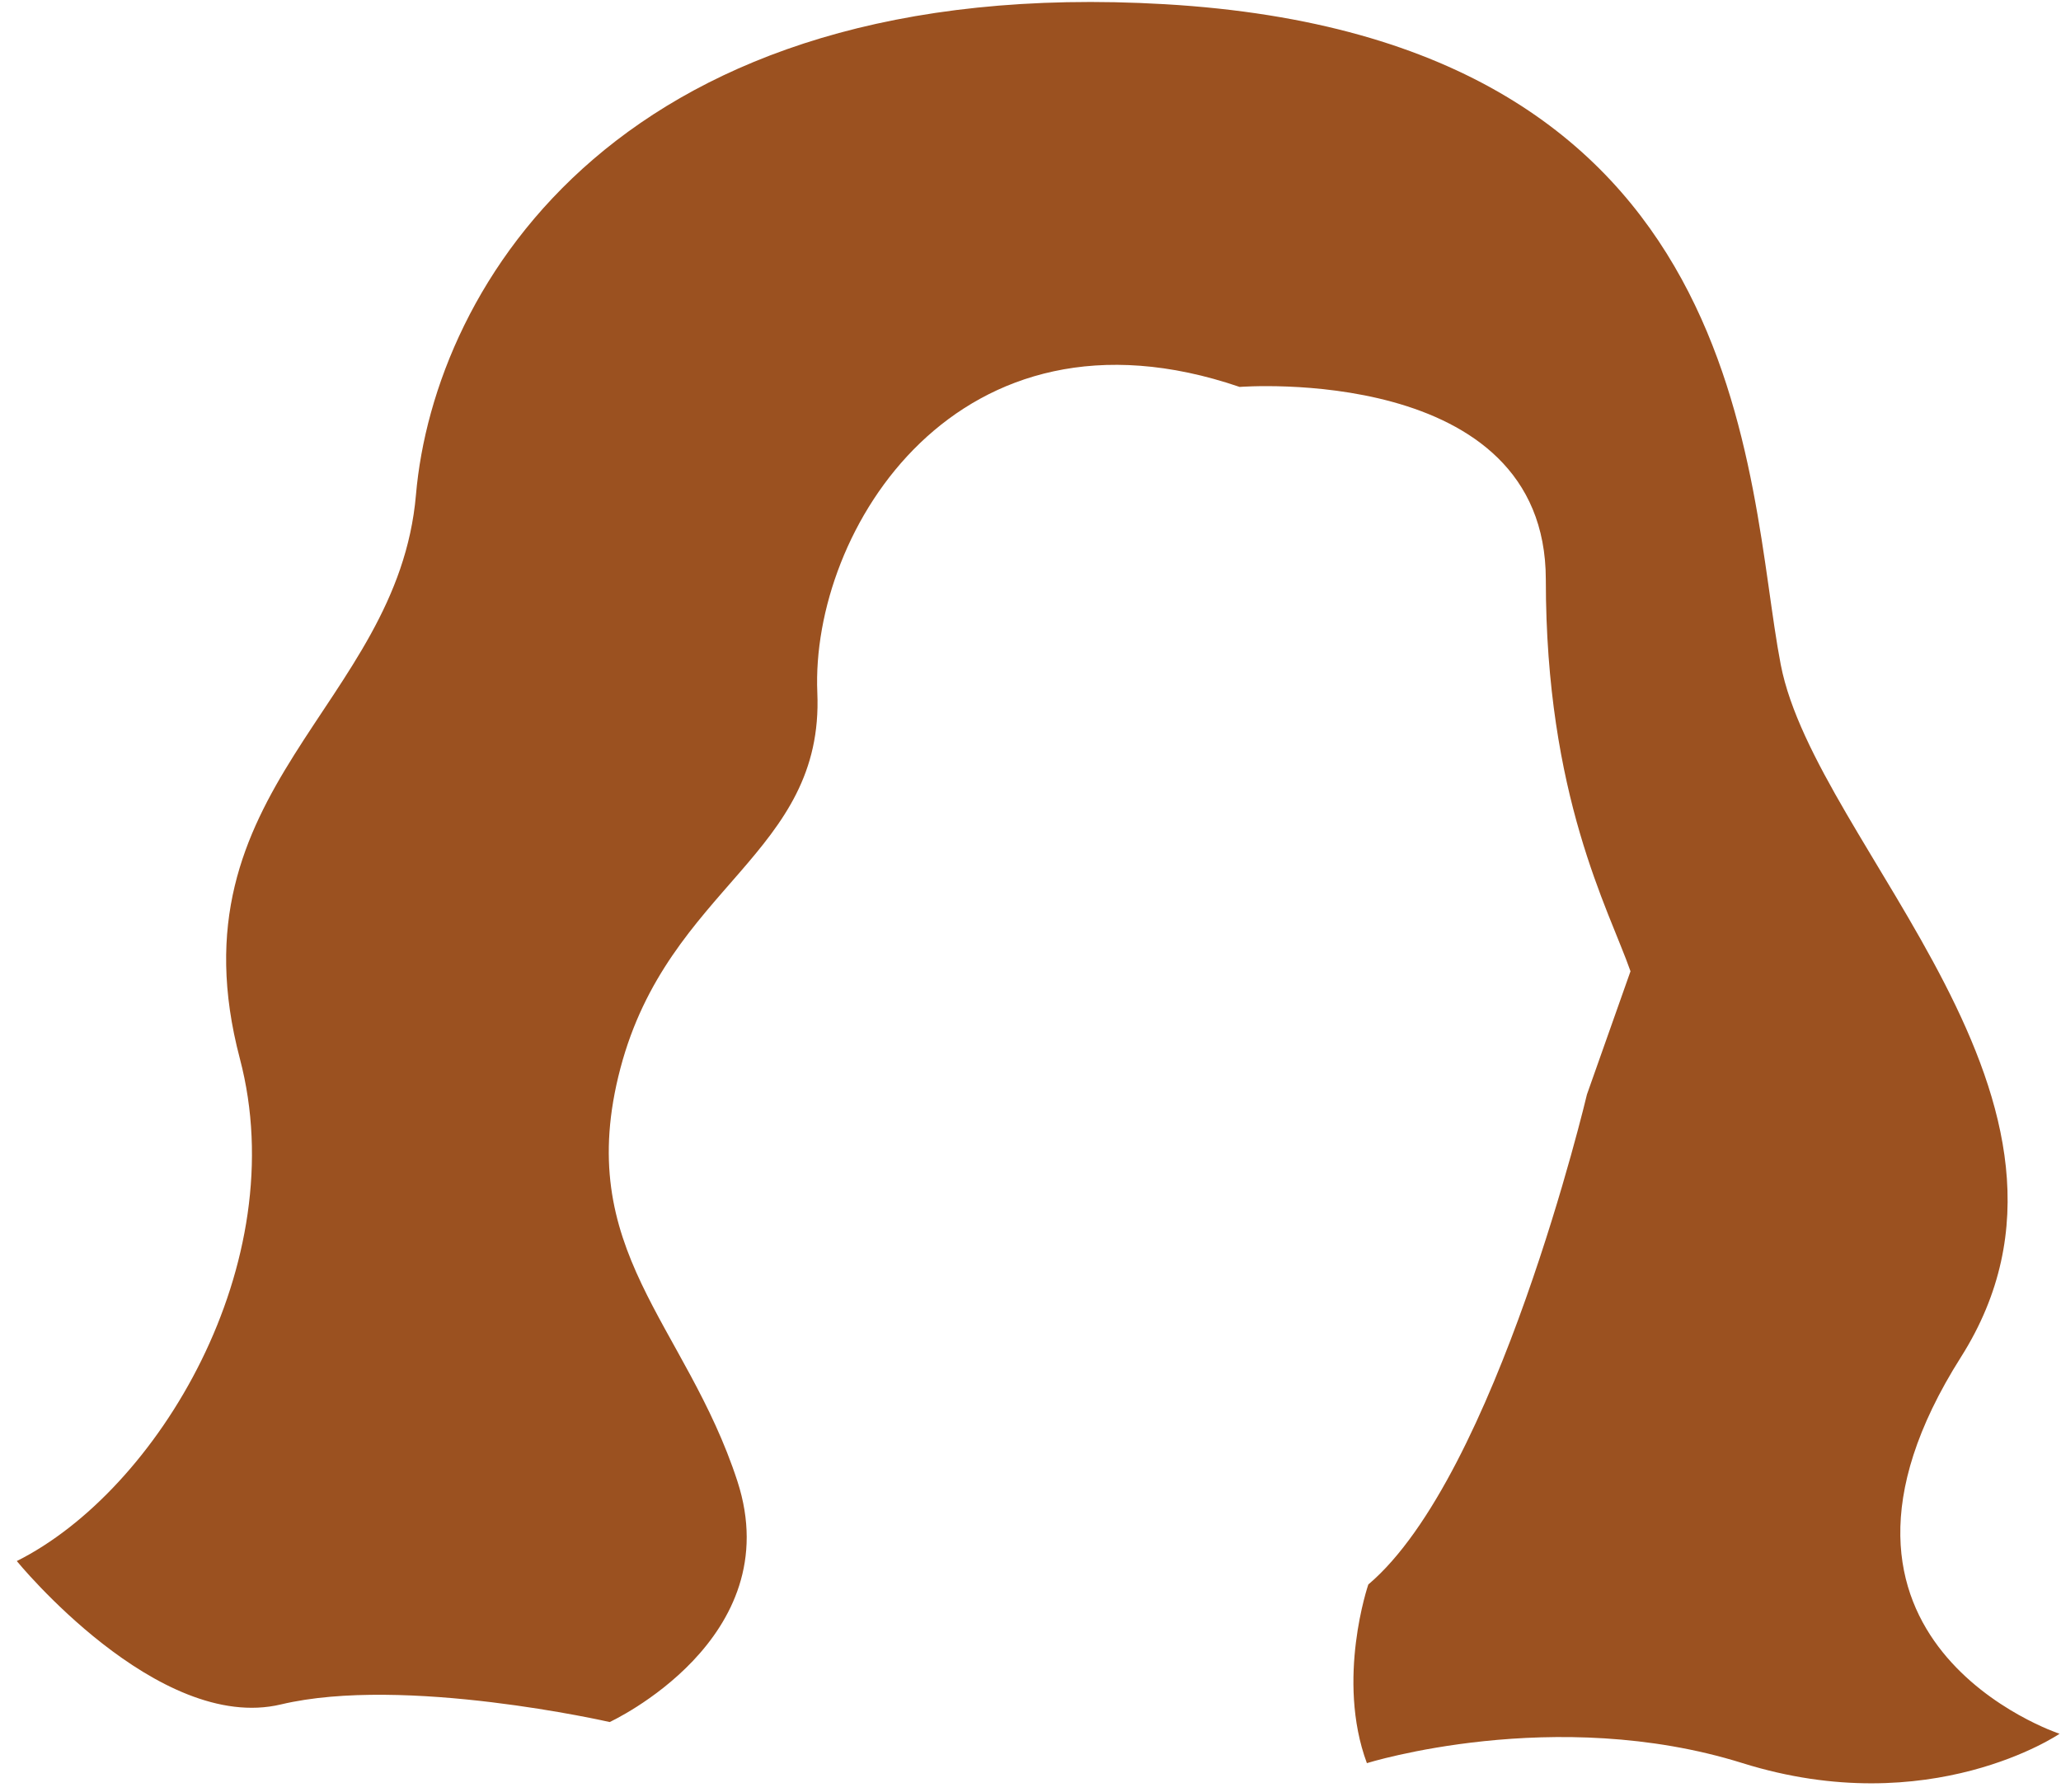 <svg width="441.91px" height="384.242px" viewBox="330.4 187.576 441.91 384.242" fill="none" xmlns="http://www.w3.org/2000/svg"><g id="Hairstyle/Short Bob"><path id="406:14038" fill-rule="evenodd" clip-rule="evenodd" d="M623.482 565.672C623.482 565.672 663.758 553.081 704.034 565.672C744.31 578.263 772 559.376 772 559.376C772 559.376 712.219 539.627 750.854 478.601C785.482 423.905 719.771 369.137 712.219 330.105C704.667 291.073 707.135 195.848 580.117 188.474C463.7 181.716 423.471 248.737 419.586 293.707C415.66 339.144 366.535 356.549 381.827 414.581C393.42 458.58 364.207 507.227 334 522.336C334 522.336 364.206 559.376 390.637 553.081C417.068 546.785 461.12 556.858 461.12 556.858C461.12 556.858 499.57 539.145 488.506 505.201C477.442 471.258 453.1 455.762 463.427 416.654C473.753 377.545 507.122 370.787 505.646 336.105C504.171 301.425 535.714 249.889 596.198 270.551C596.198 270.551 661.847 265.385 661.847 311.873C661.847 358.36 675.297 382.441 680.005 395.858L670.667 422.269C670.667 422.269 651.322 504.056 623.788 527.362C623.788 527.362 616.809 547.691 623.482 565.672" fill="#9B5120"/></g></svg>